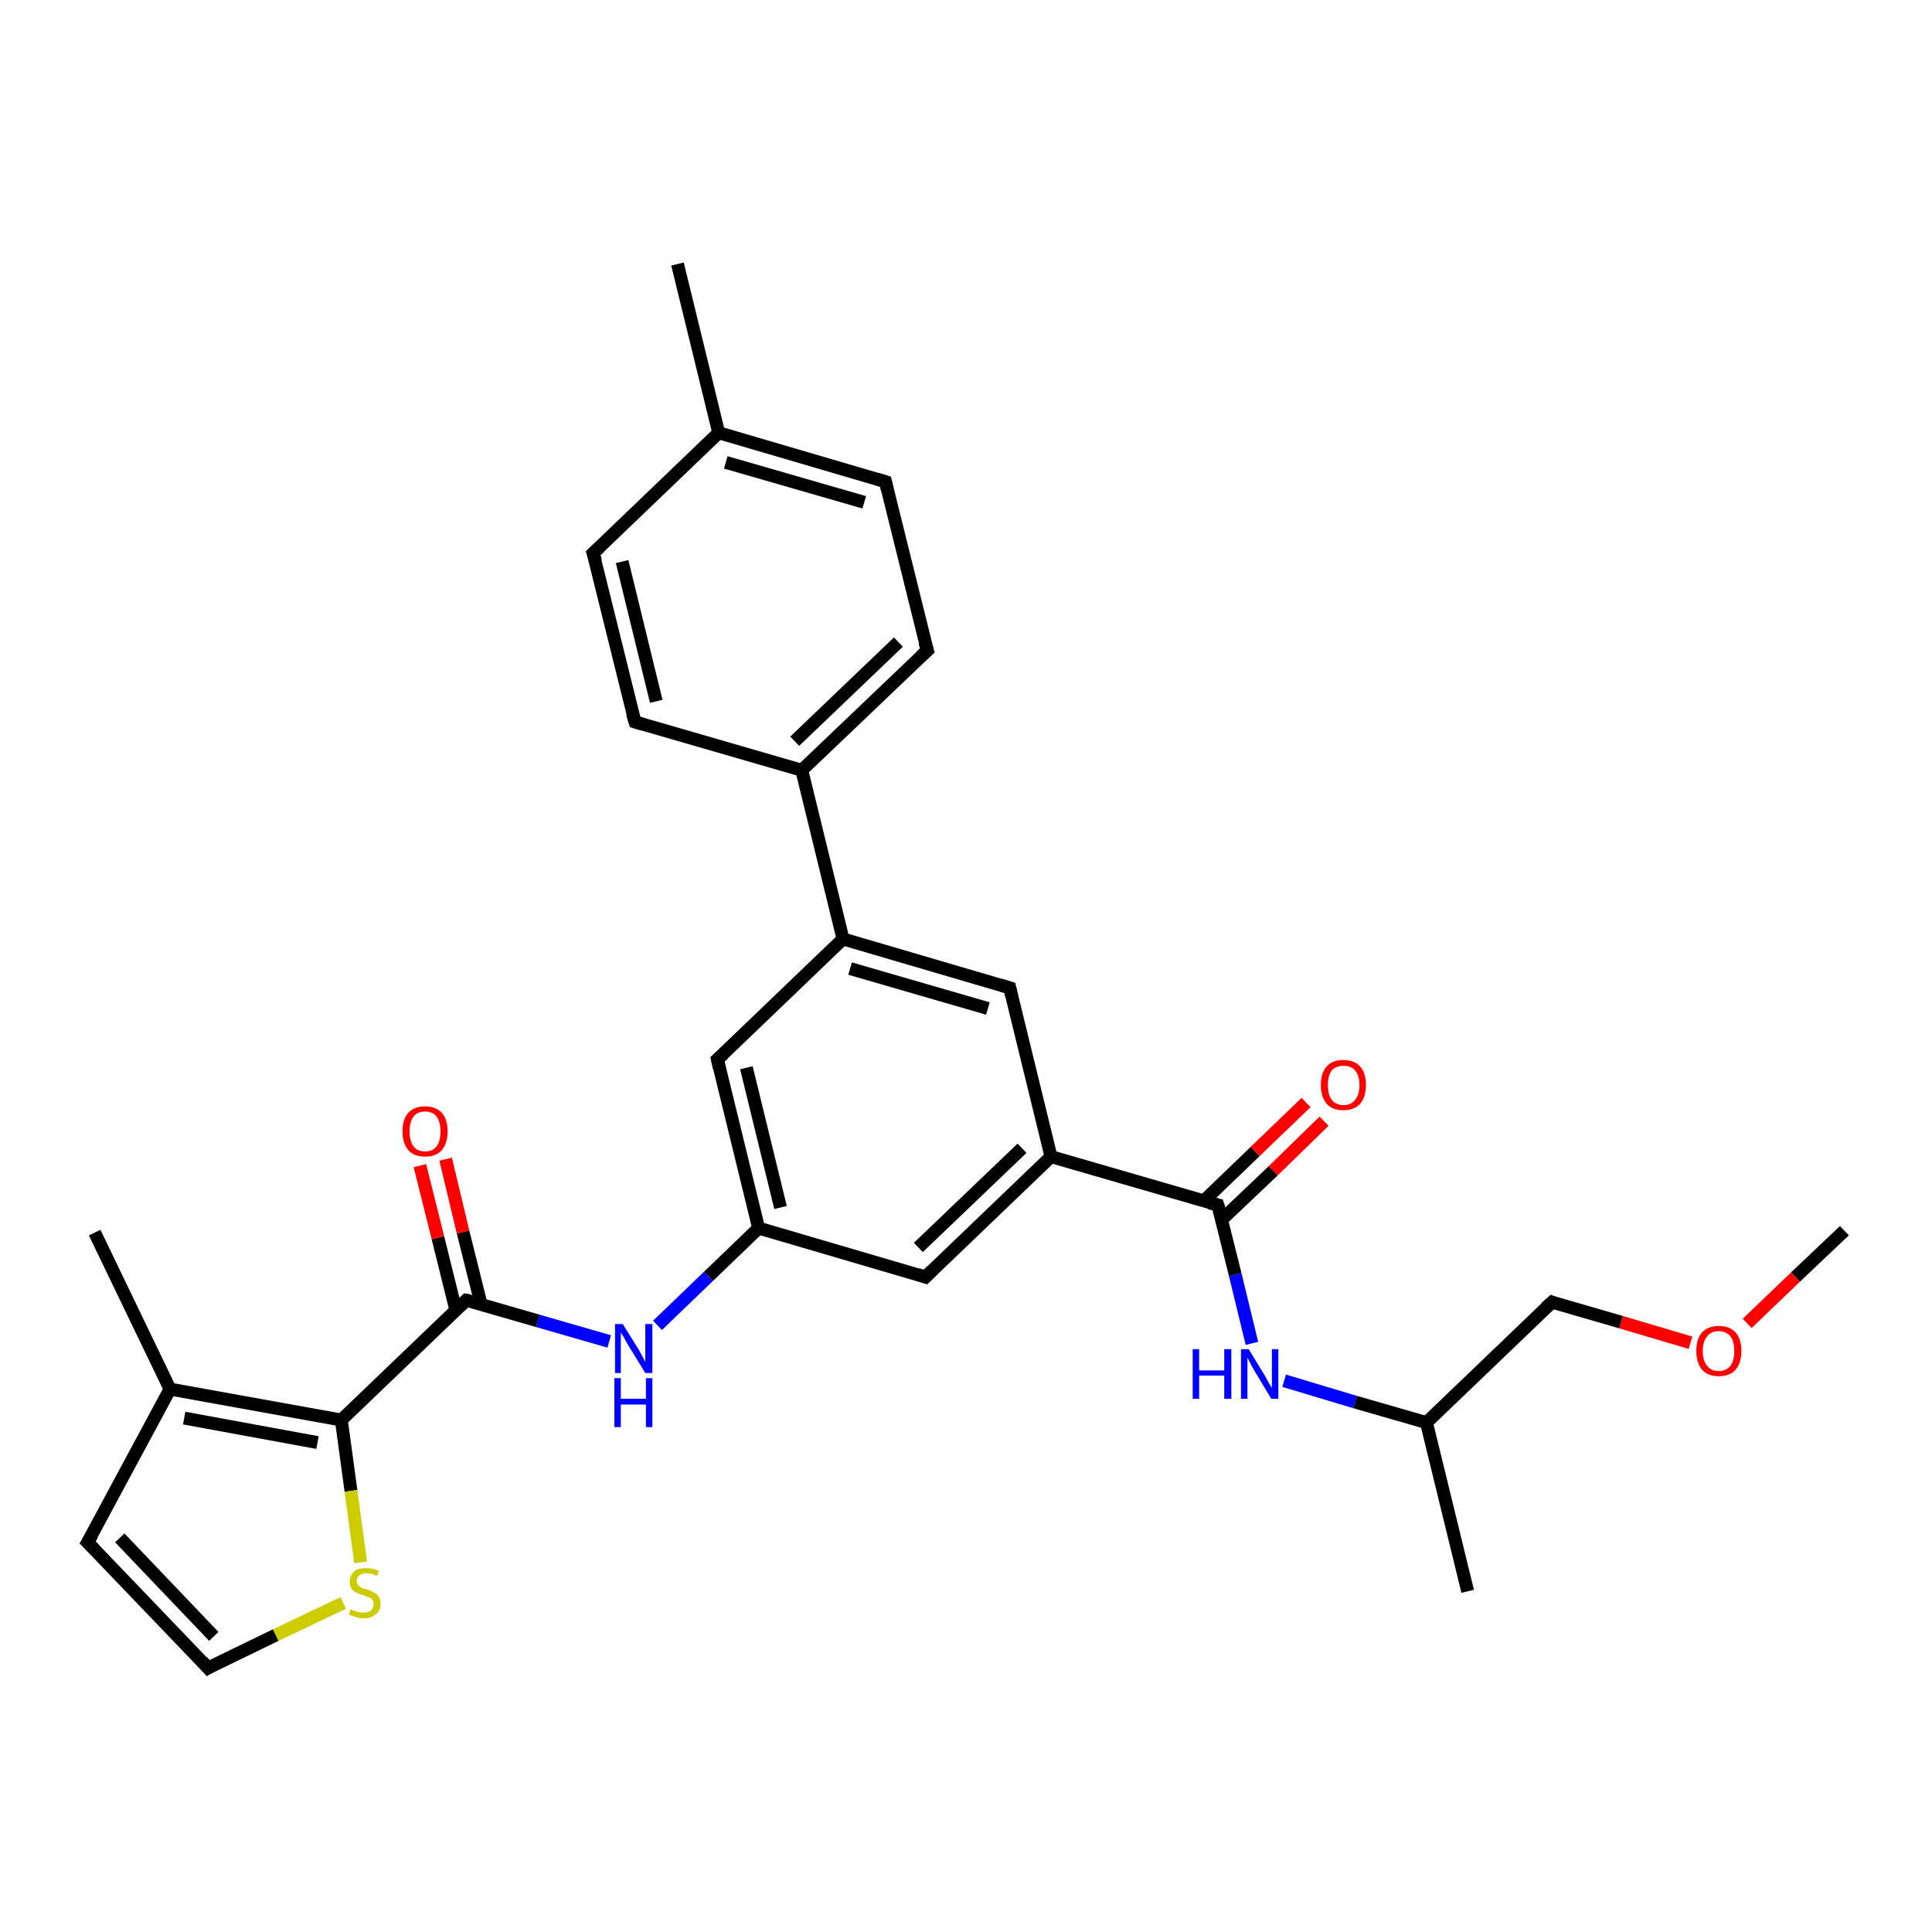 <?xml version='1.0' encoding='iso-8859-1'?>
<svg version='1.1' baseProfile='full'
              xmlns='http://www.w3.org/2000/svg'
                      xmlns:rdkit='http://www.rdkit.org/xml'
                      xmlns:xlink='http://www.w3.org/1999/xlink'
                  xml:space='preserve'
width='300px' height='300px' viewBox='0 0 300 300'>
<!-- END OF HEADER -->
<rect style='opacity:1.0;fill:#FFFFFF;stroke:none' width='300.0' height='300.0' x='0.0' y='0.0'> </rect>
<path class='bond-0 atom-0 atom-1' d='M 286.4,191.1 L 278.8,198.3' style='fill:none;fill-rule:evenodd;stroke:#000000;stroke-width:2.0px;stroke-linecap:butt;stroke-linejoin:miter;stroke-opacity:1' />
<path class='bond-0 atom-0 atom-1' d='M 278.8,198.3 L 271.3,205.5' style='fill:none;fill-rule:evenodd;stroke:#FF0000;stroke-width:2.0px;stroke-linecap:butt;stroke-linejoin:miter;stroke-opacity:1' />
<path class='bond-1 atom-1 atom-2' d='M 262.5,208.5 L 251.7,205.3' style='fill:none;fill-rule:evenodd;stroke:#FF0000;stroke-width:2.0px;stroke-linecap:butt;stroke-linejoin:miter;stroke-opacity:1' />
<path class='bond-1 atom-1 atom-2' d='M 251.7,205.3 L 241.0,202.2' style='fill:none;fill-rule:evenodd;stroke:#000000;stroke-width:2.0px;stroke-linecap:butt;stroke-linejoin:miter;stroke-opacity:1' />
<path class='bond-2 atom-2 atom-3' d='M 241.0,202.2 L 221.5,220.9' style='fill:none;fill-rule:evenodd;stroke:#000000;stroke-width:2.0px;stroke-linecap:butt;stroke-linejoin:miter;stroke-opacity:1' />
<path class='bond-3 atom-3 atom-4' d='M 221.5,220.9 L 227.9,247.1' style='fill:none;fill-rule:evenodd;stroke:#000000;stroke-width:2.0px;stroke-linecap:butt;stroke-linejoin:miter;stroke-opacity:1' />
<path class='bond-4 atom-3 atom-5' d='M 221.5,220.9 L 210.4,217.7' style='fill:none;fill-rule:evenodd;stroke:#000000;stroke-width:2.0px;stroke-linecap:butt;stroke-linejoin:miter;stroke-opacity:1' />
<path class='bond-4 atom-3 atom-5' d='M 210.4,217.7 L 199.4,214.4' style='fill:none;fill-rule:evenodd;stroke:#0000FF;stroke-width:2.0px;stroke-linecap:butt;stroke-linejoin:miter;stroke-opacity:1' />
<path class='bond-5 atom-5 atom-6' d='M 194.4,208.6 L 191.8,197.9' style='fill:none;fill-rule:evenodd;stroke:#0000FF;stroke-width:2.0px;stroke-linecap:butt;stroke-linejoin:miter;stroke-opacity:1' />
<path class='bond-5 atom-5 atom-6' d='M 191.8,197.9 L 189.1,187.1' style='fill:none;fill-rule:evenodd;stroke:#000000;stroke-width:2.0px;stroke-linecap:butt;stroke-linejoin:miter;stroke-opacity:1' />
<path class='bond-6 atom-6 atom-7' d='M 189.7,189.4 L 197.7,181.8' style='fill:none;fill-rule:evenodd;stroke:#000000;stroke-width:2.0px;stroke-linecap:butt;stroke-linejoin:miter;stroke-opacity:1' />
<path class='bond-6 atom-6 atom-7' d='M 197.7,181.8 L 205.6,174.1' style='fill:none;fill-rule:evenodd;stroke:#FF0000;stroke-width:2.0px;stroke-linecap:butt;stroke-linejoin:miter;stroke-opacity:1' />
<path class='bond-6 atom-6 atom-7' d='M 186.9,186.5 L 194.9,178.8' style='fill:none;fill-rule:evenodd;stroke:#000000;stroke-width:2.0px;stroke-linecap:butt;stroke-linejoin:miter;stroke-opacity:1' />
<path class='bond-6 atom-6 atom-7' d='M 194.9,178.8 L 202.8,171.2' style='fill:none;fill-rule:evenodd;stroke:#FF0000;stroke-width:2.0px;stroke-linecap:butt;stroke-linejoin:miter;stroke-opacity:1' />
<path class='bond-7 atom-6 atom-8' d='M 189.1,187.1 L 163.2,179.6' style='fill:none;fill-rule:evenodd;stroke:#000000;stroke-width:2.0px;stroke-linecap:butt;stroke-linejoin:miter;stroke-opacity:1' />
<path class='bond-8 atom-8 atom-9' d='M 163.2,179.6 L 143.7,198.3' style='fill:none;fill-rule:evenodd;stroke:#000000;stroke-width:2.0px;stroke-linecap:butt;stroke-linejoin:miter;stroke-opacity:1' />
<path class='bond-8 atom-8 atom-9' d='M 158.7,178.3 L 142.6,193.7' style='fill:none;fill-rule:evenodd;stroke:#000000;stroke-width:2.0px;stroke-linecap:butt;stroke-linejoin:miter;stroke-opacity:1' />
<path class='bond-9 atom-9 atom-10' d='M 143.7,198.3 L 117.8,190.7' style='fill:none;fill-rule:evenodd;stroke:#000000;stroke-width:2.0px;stroke-linecap:butt;stroke-linejoin:miter;stroke-opacity:1' />
<path class='bond-10 atom-10 atom-11' d='M 117.8,190.7 L 110.0,198.2' style='fill:none;fill-rule:evenodd;stroke:#000000;stroke-width:2.0px;stroke-linecap:butt;stroke-linejoin:miter;stroke-opacity:1' />
<path class='bond-10 atom-10 atom-11' d='M 110.0,198.2 L 102.1,205.8' style='fill:none;fill-rule:evenodd;stroke:#0000FF;stroke-width:2.0px;stroke-linecap:butt;stroke-linejoin:miter;stroke-opacity:1' />
<path class='bond-11 atom-11 atom-12' d='M 94.6,208.3 L 83.5,205.1' style='fill:none;fill-rule:evenodd;stroke:#0000FF;stroke-width:2.0px;stroke-linecap:butt;stroke-linejoin:miter;stroke-opacity:1' />
<path class='bond-11 atom-11 atom-12' d='M 83.5,205.1 L 72.4,201.9' style='fill:none;fill-rule:evenodd;stroke:#000000;stroke-width:2.0px;stroke-linecap:butt;stroke-linejoin:miter;stroke-opacity:1' />
<path class='bond-12 atom-12 atom-13' d='M 74.7,202.5 L 71.9,191.3' style='fill:none;fill-rule:evenodd;stroke:#000000;stroke-width:2.0px;stroke-linecap:butt;stroke-linejoin:miter;stroke-opacity:1' />
<path class='bond-12 atom-12 atom-13' d='M 71.9,191.3 L 69.2,180.0' style='fill:none;fill-rule:evenodd;stroke:#FF0000;stroke-width:2.0px;stroke-linecap:butt;stroke-linejoin:miter;stroke-opacity:1' />
<path class='bond-12 atom-12 atom-13' d='M 70.8,203.5 L 68.0,192.2' style='fill:none;fill-rule:evenodd;stroke:#000000;stroke-width:2.0px;stroke-linecap:butt;stroke-linejoin:miter;stroke-opacity:1' />
<path class='bond-12 atom-12 atom-13' d='M 68.0,192.2 L 65.2,181.0' style='fill:none;fill-rule:evenodd;stroke:#FF0000;stroke-width:2.0px;stroke-linecap:butt;stroke-linejoin:miter;stroke-opacity:1' />
<path class='bond-13 atom-12 atom-14' d='M 72.4,201.9 L 53.0,220.5' style='fill:none;fill-rule:evenodd;stroke:#000000;stroke-width:2.0px;stroke-linecap:butt;stroke-linejoin:miter;stroke-opacity:1' />
<path class='bond-14 atom-14 atom-15' d='M 53.0,220.5 L 54.5,231.5' style='fill:none;fill-rule:evenodd;stroke:#000000;stroke-width:2.0px;stroke-linecap:butt;stroke-linejoin:miter;stroke-opacity:1' />
<path class='bond-14 atom-14 atom-15' d='M 54.5,231.5 L 56.0,242.6' style='fill:none;fill-rule:evenodd;stroke:#CCCC00;stroke-width:2.0px;stroke-linecap:butt;stroke-linejoin:miter;stroke-opacity:1' />
<path class='bond-15 atom-15 atom-16' d='M 53.3,248.9 L 42.8,253.9' style='fill:none;fill-rule:evenodd;stroke:#CCCC00;stroke-width:2.0px;stroke-linecap:butt;stroke-linejoin:miter;stroke-opacity:1' />
<path class='bond-15 atom-15 atom-16' d='M 42.8,253.9 L 32.3,259.0' style='fill:none;fill-rule:evenodd;stroke:#000000;stroke-width:2.0px;stroke-linecap:butt;stroke-linejoin:miter;stroke-opacity:1' />
<path class='bond-16 atom-16 atom-17' d='M 32.3,259.0 L 13.6,239.5' style='fill:none;fill-rule:evenodd;stroke:#000000;stroke-width:2.0px;stroke-linecap:butt;stroke-linejoin:miter;stroke-opacity:1' />
<path class='bond-16 atom-16 atom-17' d='M 33.2,254.1 L 18.6,238.8' style='fill:none;fill-rule:evenodd;stroke:#000000;stroke-width:2.0px;stroke-linecap:butt;stroke-linejoin:miter;stroke-opacity:1' />
<path class='bond-17 atom-17 atom-18' d='M 13.6,239.5 L 26.4,215.7' style='fill:none;fill-rule:evenodd;stroke:#000000;stroke-width:2.0px;stroke-linecap:butt;stroke-linejoin:miter;stroke-opacity:1' />
<path class='bond-18 atom-18 atom-19' d='M 26.4,215.7 L 14.7,191.4' style='fill:none;fill-rule:evenodd;stroke:#000000;stroke-width:2.0px;stroke-linecap:butt;stroke-linejoin:miter;stroke-opacity:1' />
<path class='bond-19 atom-10 atom-20' d='M 117.8,190.7 L 111.4,164.5' style='fill:none;fill-rule:evenodd;stroke:#000000;stroke-width:2.0px;stroke-linecap:butt;stroke-linejoin:miter;stroke-opacity:1' />
<path class='bond-19 atom-10 atom-20' d='M 121.2,187.5 L 115.9,165.8' style='fill:none;fill-rule:evenodd;stroke:#000000;stroke-width:2.0px;stroke-linecap:butt;stroke-linejoin:miter;stroke-opacity:1' />
<path class='bond-20 atom-20 atom-21' d='M 111.4,164.5 L 130.9,145.8' style='fill:none;fill-rule:evenodd;stroke:#000000;stroke-width:2.0px;stroke-linecap:butt;stroke-linejoin:miter;stroke-opacity:1' />
<path class='bond-21 atom-21 atom-22' d='M 130.9,145.8 L 124.5,119.6' style='fill:none;fill-rule:evenodd;stroke:#000000;stroke-width:2.0px;stroke-linecap:butt;stroke-linejoin:miter;stroke-opacity:1' />
<path class='bond-22 atom-22 atom-23' d='M 124.5,119.6 L 144.0,101.0' style='fill:none;fill-rule:evenodd;stroke:#000000;stroke-width:2.0px;stroke-linecap:butt;stroke-linejoin:miter;stroke-opacity:1' />
<path class='bond-22 atom-22 atom-23' d='M 123.4,115.1 L 139.5,99.7' style='fill:none;fill-rule:evenodd;stroke:#000000;stroke-width:2.0px;stroke-linecap:butt;stroke-linejoin:miter;stroke-opacity:1' />
<path class='bond-23 atom-23 atom-24' d='M 144.0,101.0 L 137.5,74.8' style='fill:none;fill-rule:evenodd;stroke:#000000;stroke-width:2.0px;stroke-linecap:butt;stroke-linejoin:miter;stroke-opacity:1' />
<path class='bond-24 atom-24 atom-25' d='M 137.5,74.8 L 111.6,67.2' style='fill:none;fill-rule:evenodd;stroke:#000000;stroke-width:2.0px;stroke-linecap:butt;stroke-linejoin:miter;stroke-opacity:1' />
<path class='bond-24 atom-24 atom-25' d='M 134.2,78.0 L 112.7,71.8' style='fill:none;fill-rule:evenodd;stroke:#000000;stroke-width:2.0px;stroke-linecap:butt;stroke-linejoin:miter;stroke-opacity:1' />
<path class='bond-25 atom-25 atom-26' d='M 111.6,67.2 L 105.2,41.0' style='fill:none;fill-rule:evenodd;stroke:#000000;stroke-width:2.0px;stroke-linecap:butt;stroke-linejoin:miter;stroke-opacity:1' />
<path class='bond-26 atom-25 atom-27' d='M 111.6,67.2 L 92.1,85.9' style='fill:none;fill-rule:evenodd;stroke:#000000;stroke-width:2.0px;stroke-linecap:butt;stroke-linejoin:miter;stroke-opacity:1' />
<path class='bond-27 atom-27 atom-28' d='M 92.1,85.9 L 98.6,112.1' style='fill:none;fill-rule:evenodd;stroke:#000000;stroke-width:2.0px;stroke-linecap:butt;stroke-linejoin:miter;stroke-opacity:1' />
<path class='bond-27 atom-27 atom-28' d='M 96.6,87.2 L 101.9,108.9' style='fill:none;fill-rule:evenodd;stroke:#000000;stroke-width:2.0px;stroke-linecap:butt;stroke-linejoin:miter;stroke-opacity:1' />
<path class='bond-28 atom-21 atom-29' d='M 130.9,145.8 L 156.8,153.4' style='fill:none;fill-rule:evenodd;stroke:#000000;stroke-width:2.0px;stroke-linecap:butt;stroke-linejoin:miter;stroke-opacity:1' />
<path class='bond-28 atom-21 atom-29' d='M 132.0,150.4 L 153.4,156.6' style='fill:none;fill-rule:evenodd;stroke:#000000;stroke-width:2.0px;stroke-linecap:butt;stroke-linejoin:miter;stroke-opacity:1' />
<path class='bond-29 atom-29 atom-8' d='M 156.8,153.4 L 163.2,179.6' style='fill:none;fill-rule:evenodd;stroke:#000000;stroke-width:2.0px;stroke-linecap:butt;stroke-linejoin:miter;stroke-opacity:1' />
<path class='bond-30 atom-18 atom-14' d='M 26.4,215.7 L 53.0,220.5' style='fill:none;fill-rule:evenodd;stroke:#000000;stroke-width:2.0px;stroke-linecap:butt;stroke-linejoin:miter;stroke-opacity:1' />
<path class='bond-30 atom-18 atom-14' d='M 28.6,220.2 L 49.3,224.0' style='fill:none;fill-rule:evenodd;stroke:#000000;stroke-width:2.0px;stroke-linecap:butt;stroke-linejoin:miter;stroke-opacity:1' />
<path class='bond-31 atom-28 atom-22' d='M 98.6,112.1 L 124.5,119.6' style='fill:none;fill-rule:evenodd;stroke:#000000;stroke-width:2.0px;stroke-linecap:butt;stroke-linejoin:miter;stroke-opacity:1' />
<path d='M 241.5,202.4 L 241.0,202.2 L 240.0,203.1' style='fill:none;stroke:#000000;stroke-width:2.0px;stroke-linecap:butt;stroke-linejoin:miter;stroke-opacity:1;' />
<path d='M 189.3,187.7 L 189.1,187.1 L 187.8,186.8' style='fill:none;stroke:#000000;stroke-width:2.0px;stroke-linecap:butt;stroke-linejoin:miter;stroke-opacity:1;' />
<path d='M 144.7,197.3 L 143.7,198.3 L 142.5,197.9' style='fill:none;stroke:#000000;stroke-width:2.0px;stroke-linecap:butt;stroke-linejoin:miter;stroke-opacity:1;' />
<path d='M 73.0,202.0 L 72.4,201.9 L 71.5,202.8' style='fill:none;stroke:#000000;stroke-width:2.0px;stroke-linecap:butt;stroke-linejoin:miter;stroke-opacity:1;' />
<path d='M 32.8,258.7 L 32.3,259.0 L 31.4,258.0' style='fill:none;stroke:#000000;stroke-width:2.0px;stroke-linecap:butt;stroke-linejoin:miter;stroke-opacity:1;' />
<path d='M 14.6,240.5 L 13.6,239.5 L 14.3,238.3' style='fill:none;stroke:#000000;stroke-width:2.0px;stroke-linecap:butt;stroke-linejoin:miter;stroke-opacity:1;' />
<path d='M 111.7,165.8 L 111.4,164.5 L 112.4,163.6' style='fill:none;stroke:#000000;stroke-width:2.0px;stroke-linecap:butt;stroke-linejoin:miter;stroke-opacity:1;' />
<path d='M 143.0,101.9 L 144.0,101.0 L 143.6,99.7' style='fill:none;stroke:#000000;stroke-width:2.0px;stroke-linecap:butt;stroke-linejoin:miter;stroke-opacity:1;' />
<path d='M 137.8,76.1 L 137.5,74.8 L 136.2,74.4' style='fill:none;stroke:#000000;stroke-width:2.0px;stroke-linecap:butt;stroke-linejoin:miter;stroke-opacity:1;' />
<path d='M 93.1,85.0 L 92.1,85.9 L 92.5,87.2' style='fill:none;stroke:#000000;stroke-width:2.0px;stroke-linecap:butt;stroke-linejoin:miter;stroke-opacity:1;' />
<path d='M 98.2,110.8 L 98.6,112.1 L 99.9,112.5' style='fill:none;stroke:#000000;stroke-width:2.0px;stroke-linecap:butt;stroke-linejoin:miter;stroke-opacity:1;' />
<path d='M 155.5,153.0 L 156.8,153.4 L 157.1,154.7' style='fill:none;stroke:#000000;stroke-width:2.0px;stroke-linecap:butt;stroke-linejoin:miter;stroke-opacity:1;' />
<path class='atom-1' d='M 263.4 209.8
Q 263.4 207.9, 264.3 206.9
Q 265.2 205.9, 266.9 205.9
Q 268.6 205.9, 269.5 206.9
Q 270.4 207.9, 270.4 209.8
Q 270.4 211.6, 269.5 212.7
Q 268.6 213.7, 266.9 213.7
Q 265.2 213.7, 264.3 212.7
Q 263.4 211.6, 263.4 209.8
M 266.9 212.9
Q 268.0 212.9, 268.7 212.1
Q 269.3 211.3, 269.3 209.8
Q 269.3 208.3, 268.7 207.5
Q 268.0 206.7, 266.9 206.7
Q 265.7 206.7, 265.1 207.5
Q 264.4 208.3, 264.4 209.8
Q 264.4 211.3, 265.1 212.1
Q 265.7 212.9, 266.9 212.9
' fill='#FF0000'/>
<path class='atom-5' d='M 185.2 209.5
L 186.2 209.5
L 186.2 212.8
L 190.1 212.8
L 190.1 209.5
L 191.2 209.5
L 191.2 217.2
L 190.1 217.2
L 190.1 213.6
L 186.2 213.6
L 186.2 217.2
L 185.2 217.2
L 185.2 209.5
' fill='#0000FF'/>
<path class='atom-5' d='M 193.9 209.5
L 196.4 213.6
Q 196.6 214.0, 197.0 214.7
Q 197.4 215.4, 197.5 215.5
L 197.5 209.5
L 198.5 209.5
L 198.5 217.2
L 197.4 217.2
L 194.7 212.7
Q 194.4 212.2, 194.1 211.6
Q 193.8 211.0, 193.7 210.8
L 193.7 217.2
L 192.7 217.2
L 192.7 209.5
L 193.9 209.5
' fill='#0000FF'/>
<path class='atom-7' d='M 205.1 168.5
Q 205.1 166.6, 206.0 165.6
Q 206.9 164.6, 208.6 164.6
Q 210.3 164.6, 211.2 165.6
Q 212.1 166.6, 212.1 168.5
Q 212.1 170.3, 211.2 171.4
Q 210.3 172.4, 208.6 172.4
Q 206.9 172.4, 206.0 171.4
Q 205.1 170.3, 205.1 168.5
M 208.6 171.6
Q 209.8 171.6, 210.4 170.8
Q 211.1 170.0, 211.1 168.5
Q 211.1 167.0, 210.4 166.2
Q 209.8 165.5, 208.6 165.5
Q 207.5 165.5, 206.8 166.2
Q 206.2 167.0, 206.2 168.5
Q 206.2 170.0, 206.8 170.8
Q 207.5 171.6, 208.6 171.6
' fill='#FF0000'/>
<path class='atom-11' d='M 96.7 205.6
L 99.2 209.6
Q 99.4 210.0, 99.8 210.7
Q 100.2 211.5, 100.2 211.5
L 100.2 205.6
L 101.3 205.6
L 101.3 213.2
L 100.2 213.2
L 97.5 208.8
Q 97.2 208.3, 96.9 207.7
Q 96.5 207.1, 96.4 206.9
L 96.4 213.2
L 95.5 213.2
L 95.5 205.6
L 96.7 205.6
' fill='#0000FF'/>
<path class='atom-11' d='M 95.4 214.0
L 96.4 214.0
L 96.4 217.2
L 100.3 217.2
L 100.3 214.0
L 101.3 214.0
L 101.3 221.6
L 100.3 221.6
L 100.3 218.1
L 96.4 218.1
L 96.4 221.6
L 95.4 221.6
L 95.4 214.0
' fill='#0000FF'/>
<path class='atom-13' d='M 62.5 175.7
Q 62.5 173.8, 63.4 172.8
Q 64.3 171.8, 66.0 171.8
Q 67.7 171.8, 68.6 172.8
Q 69.5 173.8, 69.5 175.7
Q 69.5 177.5, 68.6 178.6
Q 67.7 179.6, 66.0 179.6
Q 64.3 179.6, 63.4 178.6
Q 62.5 177.5, 62.5 175.7
M 66.0 178.8
Q 67.2 178.8, 67.8 178.0
Q 68.4 177.2, 68.4 175.7
Q 68.4 174.2, 67.8 173.4
Q 67.2 172.6, 66.0 172.6
Q 64.8 172.6, 64.2 173.4
Q 63.6 174.2, 63.6 175.7
Q 63.6 177.2, 64.2 178.0
Q 64.8 178.8, 66.0 178.8
' fill='#FF0000'/>
<path class='atom-15' d='M 54.4 249.9
Q 54.5 249.9, 54.9 250.1
Q 55.2 250.2, 55.6 250.3
Q 56.0 250.4, 56.4 250.4
Q 57.1 250.4, 57.6 250.1
Q 58.0 249.7, 58.0 249.1
Q 58.0 248.7, 57.8 248.4
Q 57.6 248.1, 57.2 248.0
Q 56.9 247.9, 56.4 247.7
Q 55.7 247.5, 55.3 247.3
Q 54.9 247.1, 54.6 246.7
Q 54.3 246.3, 54.3 245.6
Q 54.3 244.6, 55.0 244.0
Q 55.6 243.5, 56.9 243.5
Q 57.8 243.5, 58.8 243.9
L 58.6 244.7
Q 57.6 244.3, 57.0 244.3
Q 56.2 244.3, 55.8 244.6
Q 55.4 244.9, 55.4 245.5
Q 55.4 245.9, 55.6 246.1
Q 55.8 246.4, 56.1 246.5
Q 56.4 246.7, 57.0 246.8
Q 57.6 247.0, 58.1 247.3
Q 58.5 247.5, 58.8 247.9
Q 59.1 248.3, 59.1 249.1
Q 59.1 250.1, 58.3 250.7
Q 57.6 251.3, 56.5 251.3
Q 55.8 251.3, 55.3 251.1
Q 54.8 251.0, 54.2 250.7
L 54.4 249.9
' fill='#CCCC00'/>
</svg>
